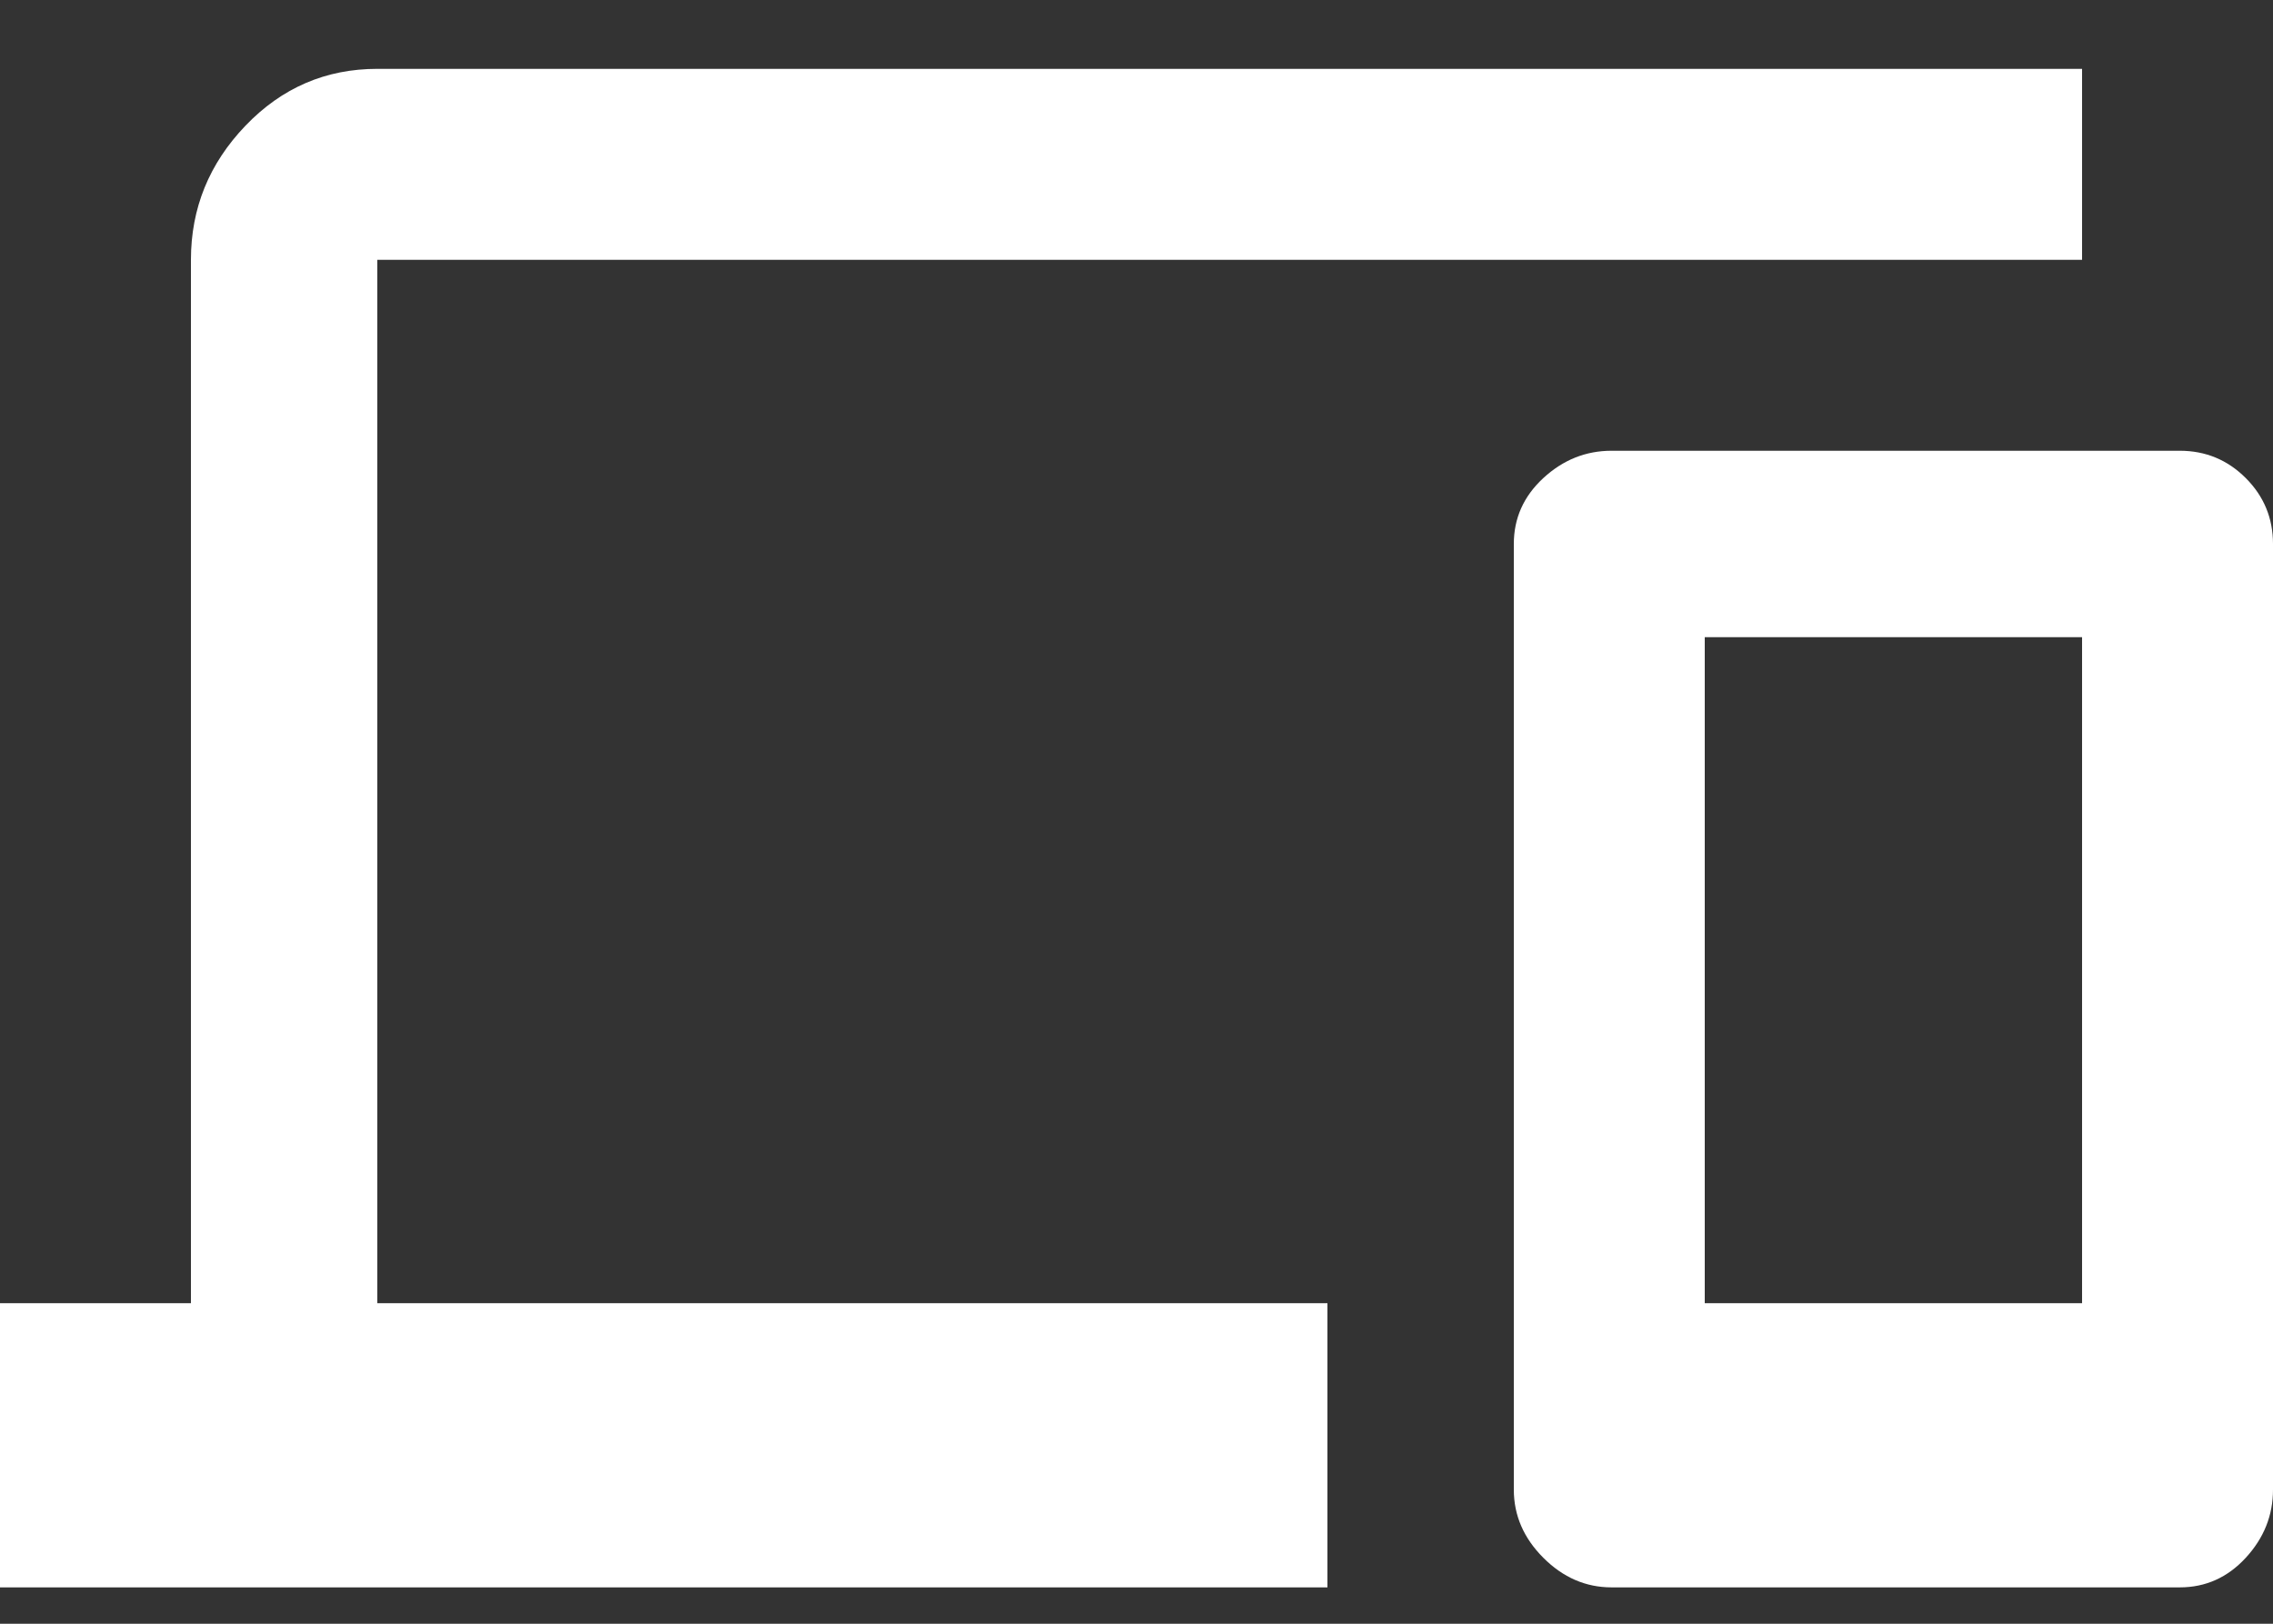 <svg width="28" height="20" viewBox="0 0 28 20" fill="none" xmlns="http://www.w3.org/2000/svg">
<rect x="0" y="0" width="28" height="20" fill="#333333" stroke="none"/>
<path d="M25.648 16.052V7.848H21V16.052H25.648ZM26.852 5.552C27.169 5.552 27.44 5.664 27.664 5.888C27.888 6.112 28 6.383 28 6.7V18.348C28 18.665 27.888 18.945 27.664 19.188C27.44 19.431 27.169 19.552 26.852 19.552H19.852C19.535 19.552 19.255 19.431 19.012 19.188C18.769 18.945 18.648 18.665 18.648 18.348V6.7C18.648 6.383 18.769 6.112 19.012 5.888C19.255 5.664 19.535 5.552 19.852 5.552H26.852ZM4.648 3.2V16.052H16.352V19.552H0V16.052H2.352V3.2C2.352 2.565 2.576 2.015 3.024 1.548C3.472 1.081 4.013 0.848 4.648 0.848H25.648V3.2H4.648Z" fill="white"/>
</svg>
